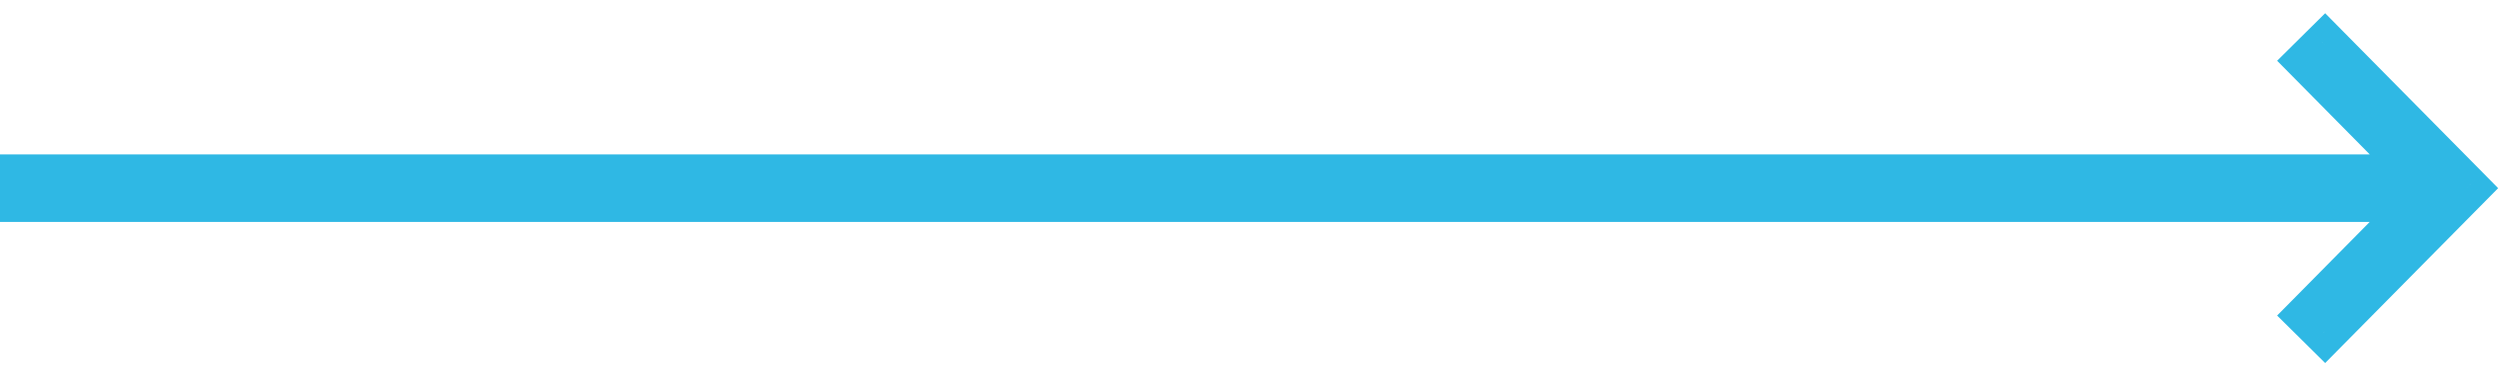 <?xml version="1.0" encoding="UTF-8"?> <svg xmlns="http://www.w3.org/2000/svg" width="111" height="17" viewBox="0 0 111 17" fill="none"> <path fill-rule="evenodd" clip-rule="evenodd" d="M107.611 8.854H1V7.854H107.611L102.519 2.705L103.23 2.002L109.164 8.002L109.512 8.354L109.164 8.705L103.23 14.705L102.519 14.002L107.611 8.854Z" fill="#2FB8E4"></path> <path d="M107.611 8.854L108.322 9.557L110.006 7.854H107.611V8.854ZM1 8.854H0V9.854H1V8.854ZM1 7.854V6.854H0V7.854H1ZM107.611 7.854V8.854H110.006L108.322 7.15L107.611 7.854ZM102.519 2.705L101.815 1.994L101.104 2.697L101.808 3.408L102.519 2.705ZM103.23 2.002L103.94 1.299L103.237 0.588L102.526 1.291L103.23 2.002ZM109.164 8.002L108.453 8.705L108.453 8.705L109.164 8.002ZM109.512 8.354L110.223 9.057L110.918 8.354L110.223 7.65L109.512 8.354ZM109.164 8.705L108.453 8.002L108.453 8.002L109.164 8.705ZM103.23 14.705L102.526 15.416L103.237 16.119L103.94 15.408L103.23 14.705ZM102.519 14.002L101.808 13.299L101.104 14.01L101.815 14.713L102.519 14.002ZM107.611 7.854H1V9.854H107.611V7.854ZM2 8.854V7.854H0V8.854H2ZM1 8.854H107.611V6.854H1V8.854ZM108.322 7.15L103.23 2.002L101.808 3.408L106.9 8.557L108.322 7.15ZM103.222 3.416L103.933 2.713L102.526 1.291L101.815 1.994L103.222 3.416ZM102.519 2.705L108.453 8.705L109.875 7.299L103.94 1.299L102.519 2.705ZM108.453 8.705L108.801 9.057L110.223 7.65L109.875 7.299L108.453 8.705ZM108.801 7.65L108.453 8.002L109.875 9.408L110.223 9.057L108.801 7.65ZM108.453 8.002L102.519 14.002L103.94 15.408L109.875 9.408L108.453 8.002ZM103.933 13.994L103.222 13.291L101.815 14.713L102.526 15.416L103.933 13.994ZM103.23 14.705L108.322 9.557L106.9 8.15L101.808 13.299L103.23 14.705Z" fill="#2FB8E4"></path> </svg> 